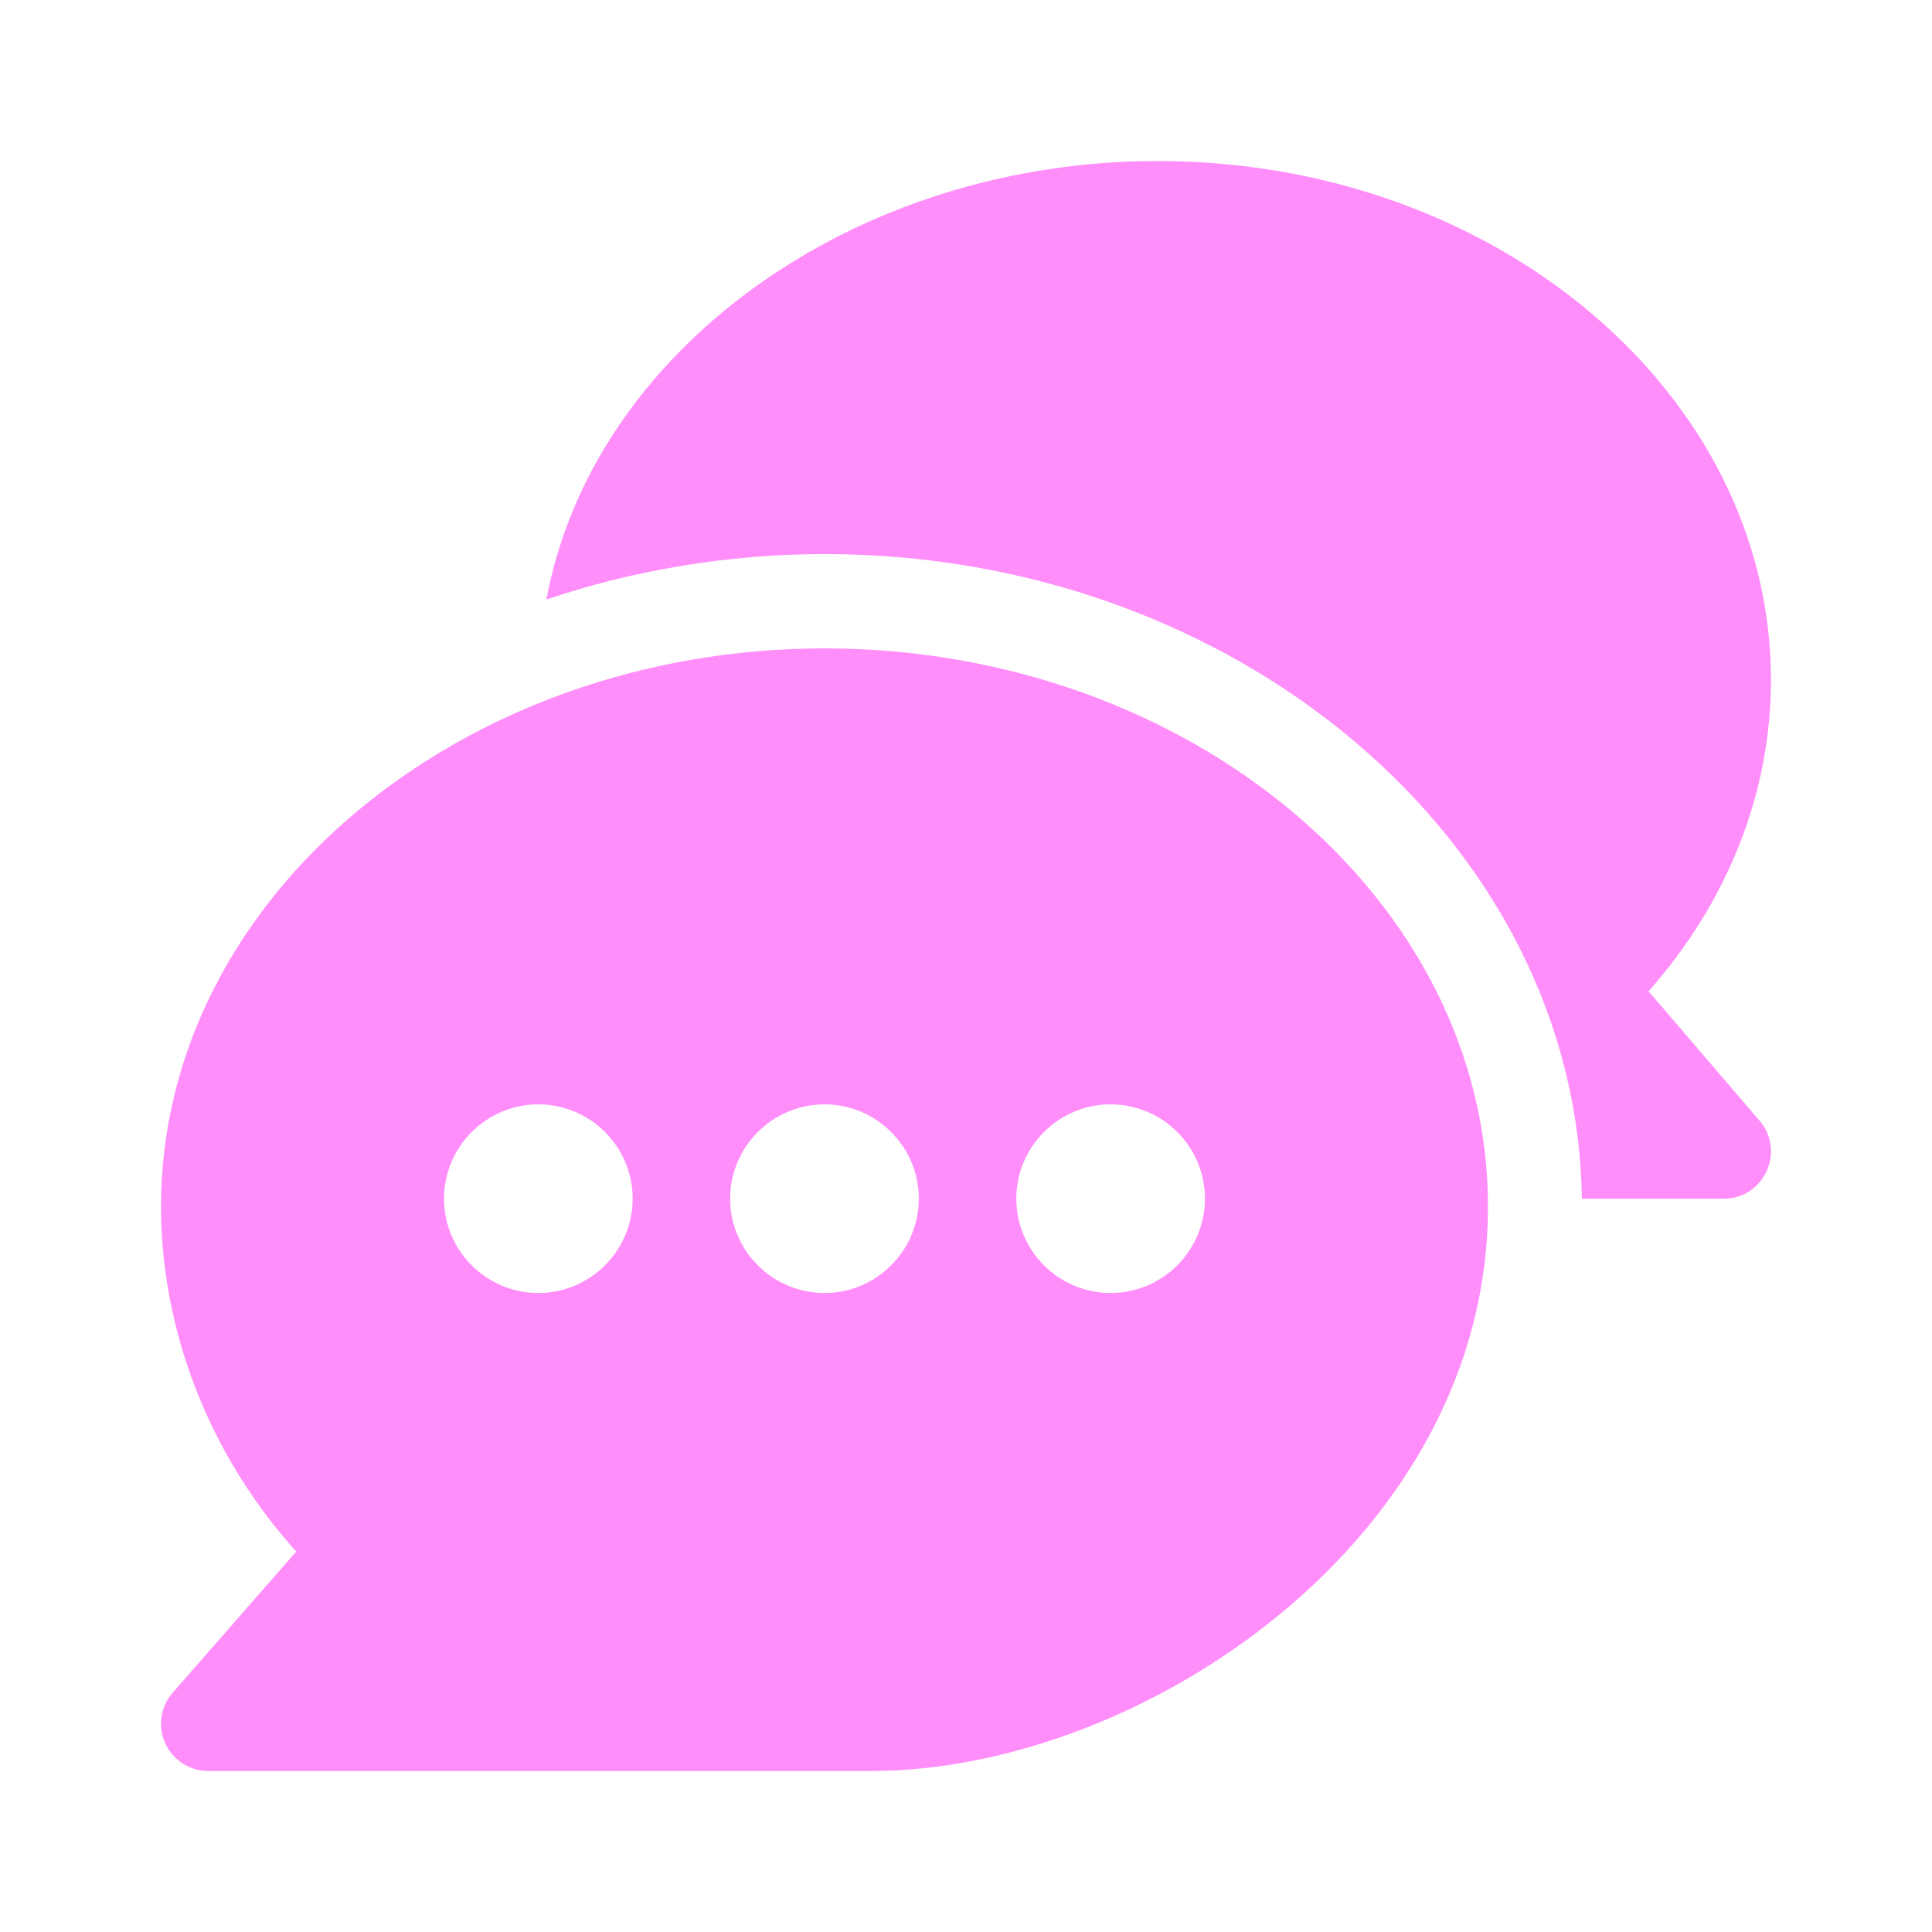 <svg width="116" height="116" viewBox="0 0 116 116" fill="none" xmlns="http://www.w3.org/2000/svg">
<path d="M49.503 38.931C27.641 38.931 9.667 53.964 9.667 72.444C9.667 79.831 12.532 87.338 17.787 93.157L10.366 101.636C9.636 102.472 9.459 103.658 9.921 104.67C10.38 105.682 11.387 106.332 12.499 106.332H52.335C68.477 106.332 89.339 92.433 89.339 72.444C89.339 53.964 71.365 38.931 49.503 38.931ZM32.322 77.635C29.2 77.635 26.659 75.093 26.659 71.971C26.659 68.849 29.2 66.307 32.322 66.307C35.445 66.307 37.986 68.849 37.986 71.971C37.986 75.093 35.445 77.635 32.322 77.635ZM49.503 77.635C46.381 77.635 43.839 75.093 43.839 71.971C43.839 68.849 46.381 66.307 49.503 66.307C52.625 66.307 55.167 68.849 55.167 71.971C55.167 75.093 52.625 77.635 49.503 77.635ZM66.684 77.635C63.561 77.635 61.02 75.093 61.02 71.971C61.02 68.849 63.561 66.307 66.684 66.307C69.806 66.307 72.347 68.849 72.347 71.971C72.347 75.093 69.806 77.635 66.684 77.635Z" fill="#FF8DFA"/>
<path d="M105.648 67.294L98.98 59.515C103.74 54.144 106.331 47.595 106.331 40.819C106.331 23.642 89.815 9.668 69.516 9.668C51.159 9.668 35.564 21.107 32.81 35.996C37.932 34.256 43.676 33.267 49.503 33.267C74.303 33.267 94.678 50.588 94.976 71.971H103.499C105.918 71.971 107.218 69.123 105.648 67.294Z" fill="#FF8DFA"/>
</svg>
